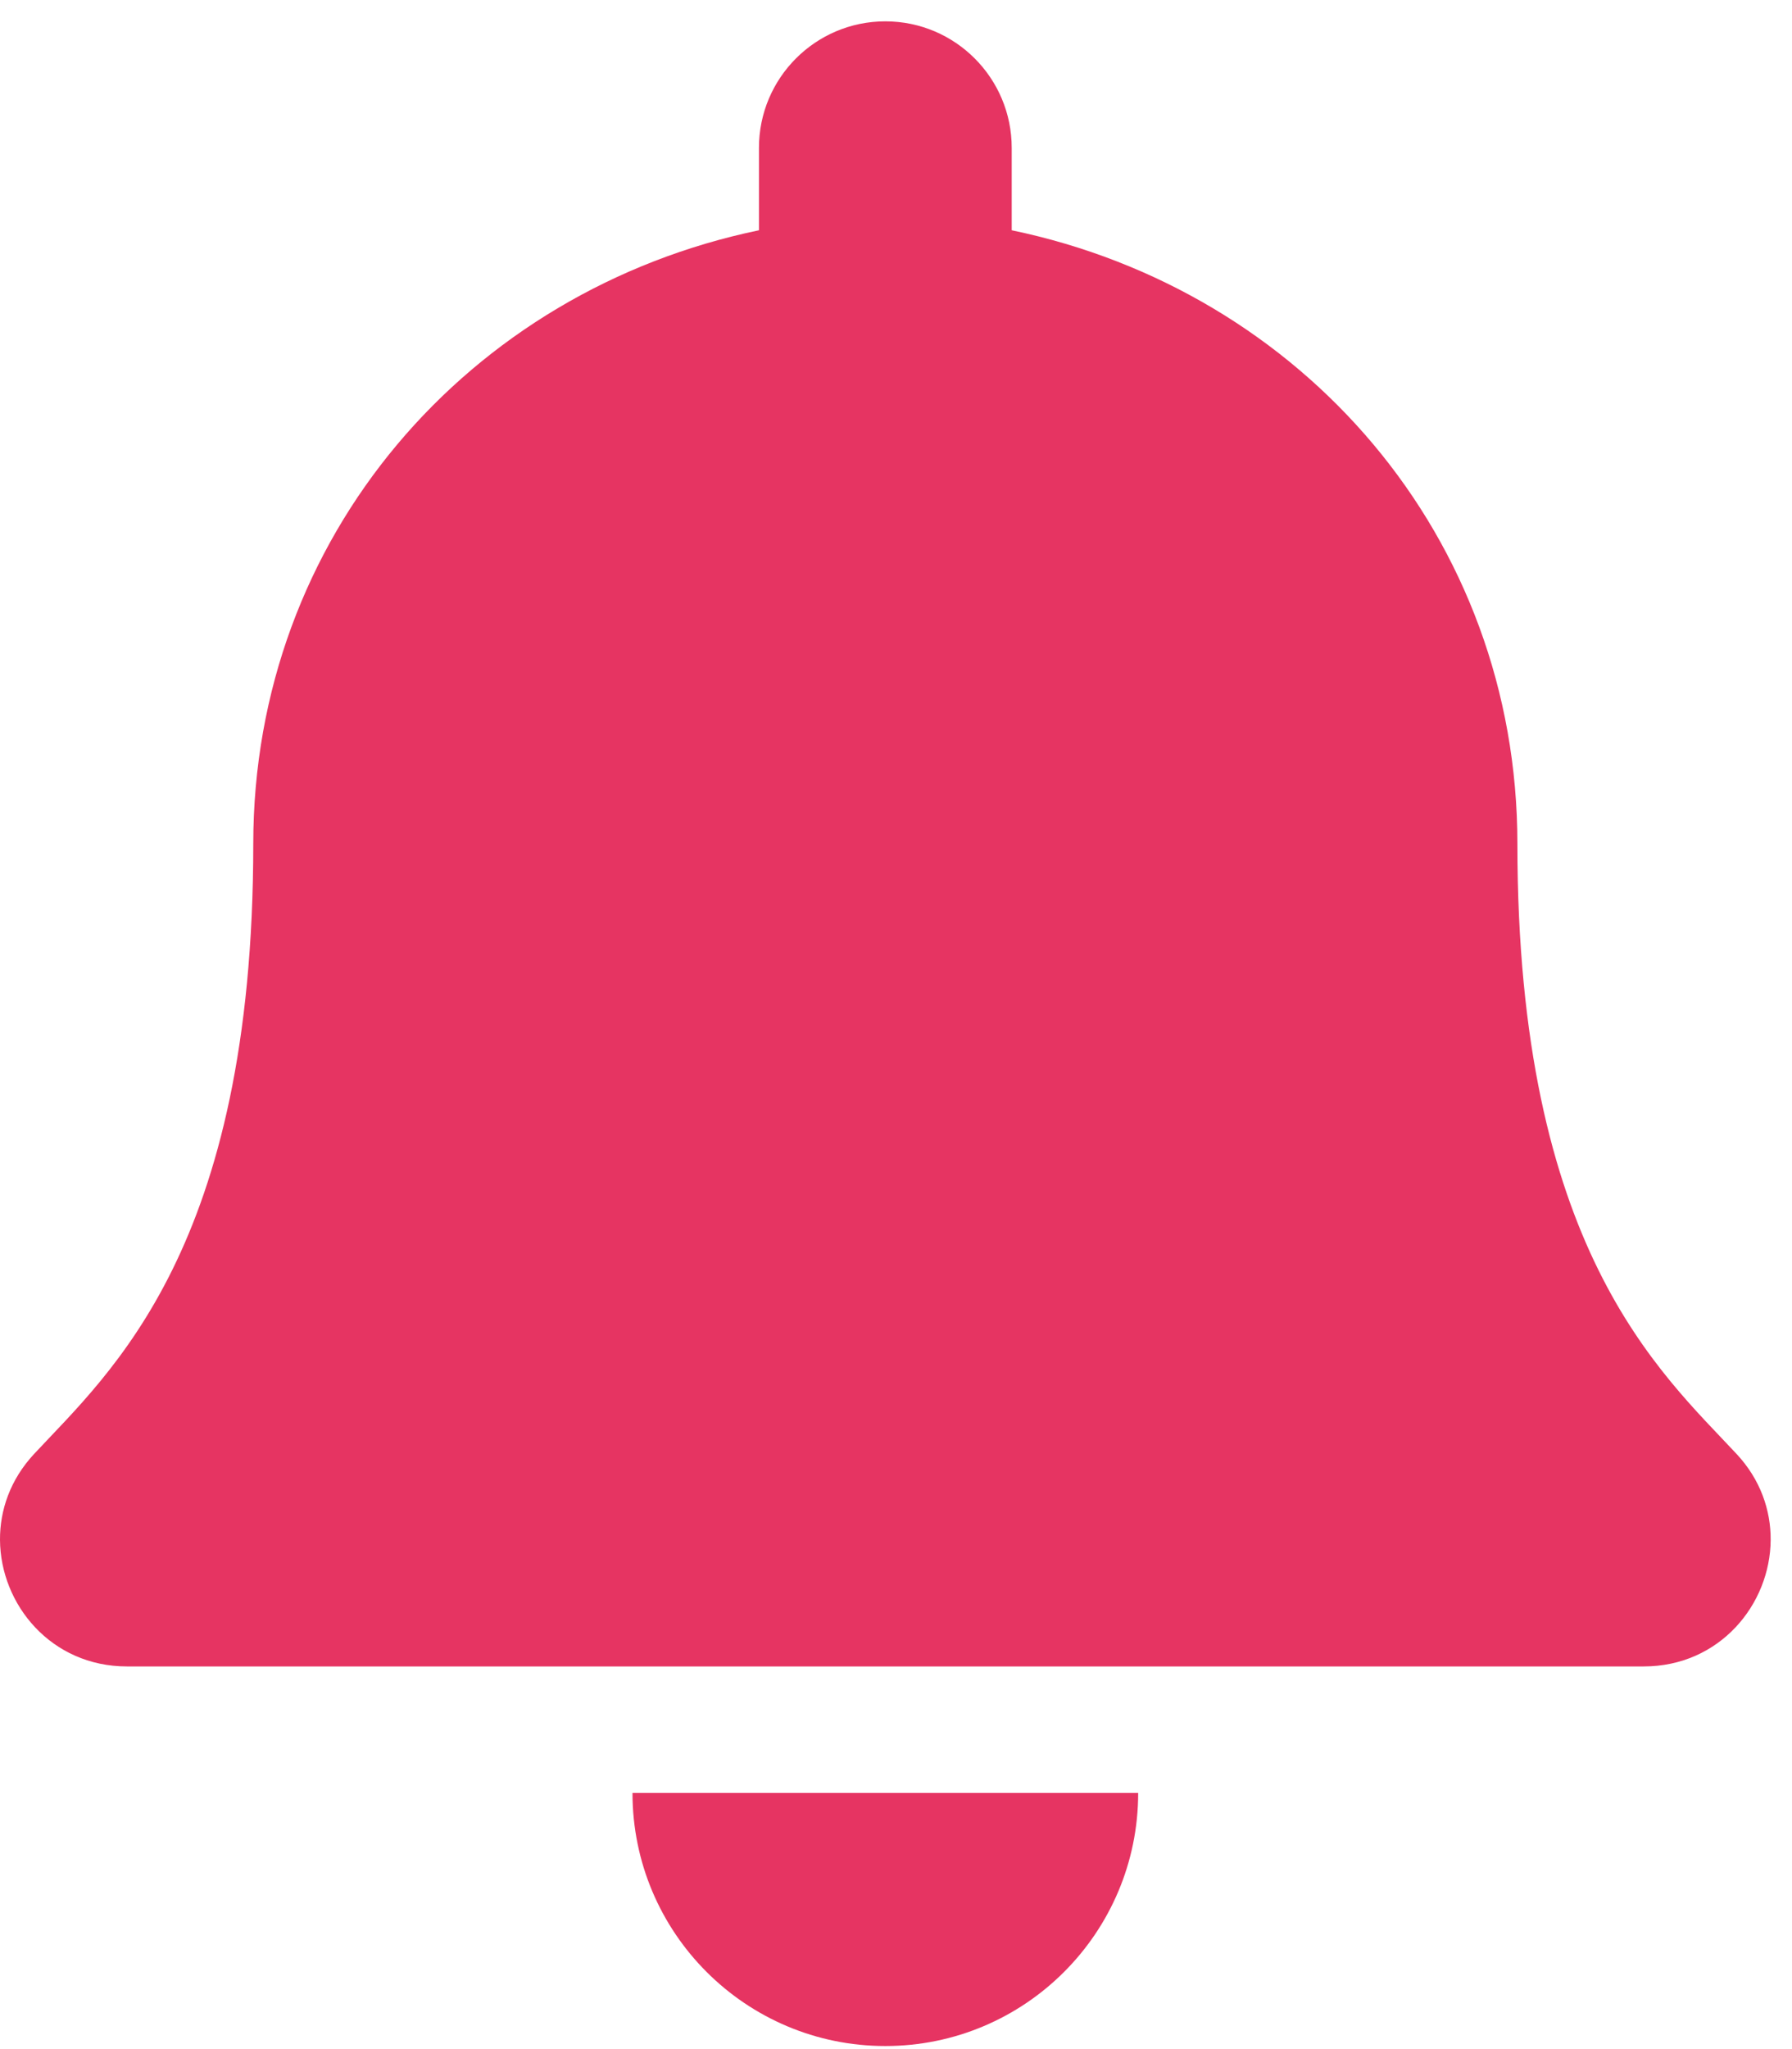<?xml version="1.0" encoding="UTF-8"?> <svg xmlns="http://www.w3.org/2000/svg" xmlns:xlink="http://www.w3.org/1999/xlink" width="21px" height="24px" viewBox="0 0 21 24" version="1.1"><title>bell</title><g id="Symbols" stroke="none" stroke-width="1" fill="none" fill-rule="evenodd"><g id="a/eyebrow/type/colour-1-copy-2" transform="translate(0, -2)" fill="#E63462" fill-rule="nonzero"><g id="bell" transform="translate(-0, 2.25)"><path d="M10.375,23.714 C12.011,23.714 13.338,22.387 13.338,20.75 L7.412,20.75 C7.412,22.387 8.739,23.714 10.375,23.714 Z M20.351,16.78 C19.456,15.819 17.782,14.372 17.782,9.634 C17.782,6.035 15.259,3.154 11.856,2.447 L11.856,1.482 C11.856,0.664 11.193,0 10.375,0 C9.557,0 8.894,0.664 8.894,1.482 L8.894,2.447 C5.491,3.154 2.968,6.035 2.968,9.634 C2.968,14.372 1.294,15.819 0.399,16.78 C0.121,17.079 -0.002,17.436 0,17.786 C0.005,18.545 0.601,19.268 1.487,19.268 L19.263,19.268 C20.149,19.268 20.745,18.545 20.75,17.786 C20.752,17.436 20.629,17.078 20.351,16.78 Z" id="Shape"></path></g></g></g></svg> 